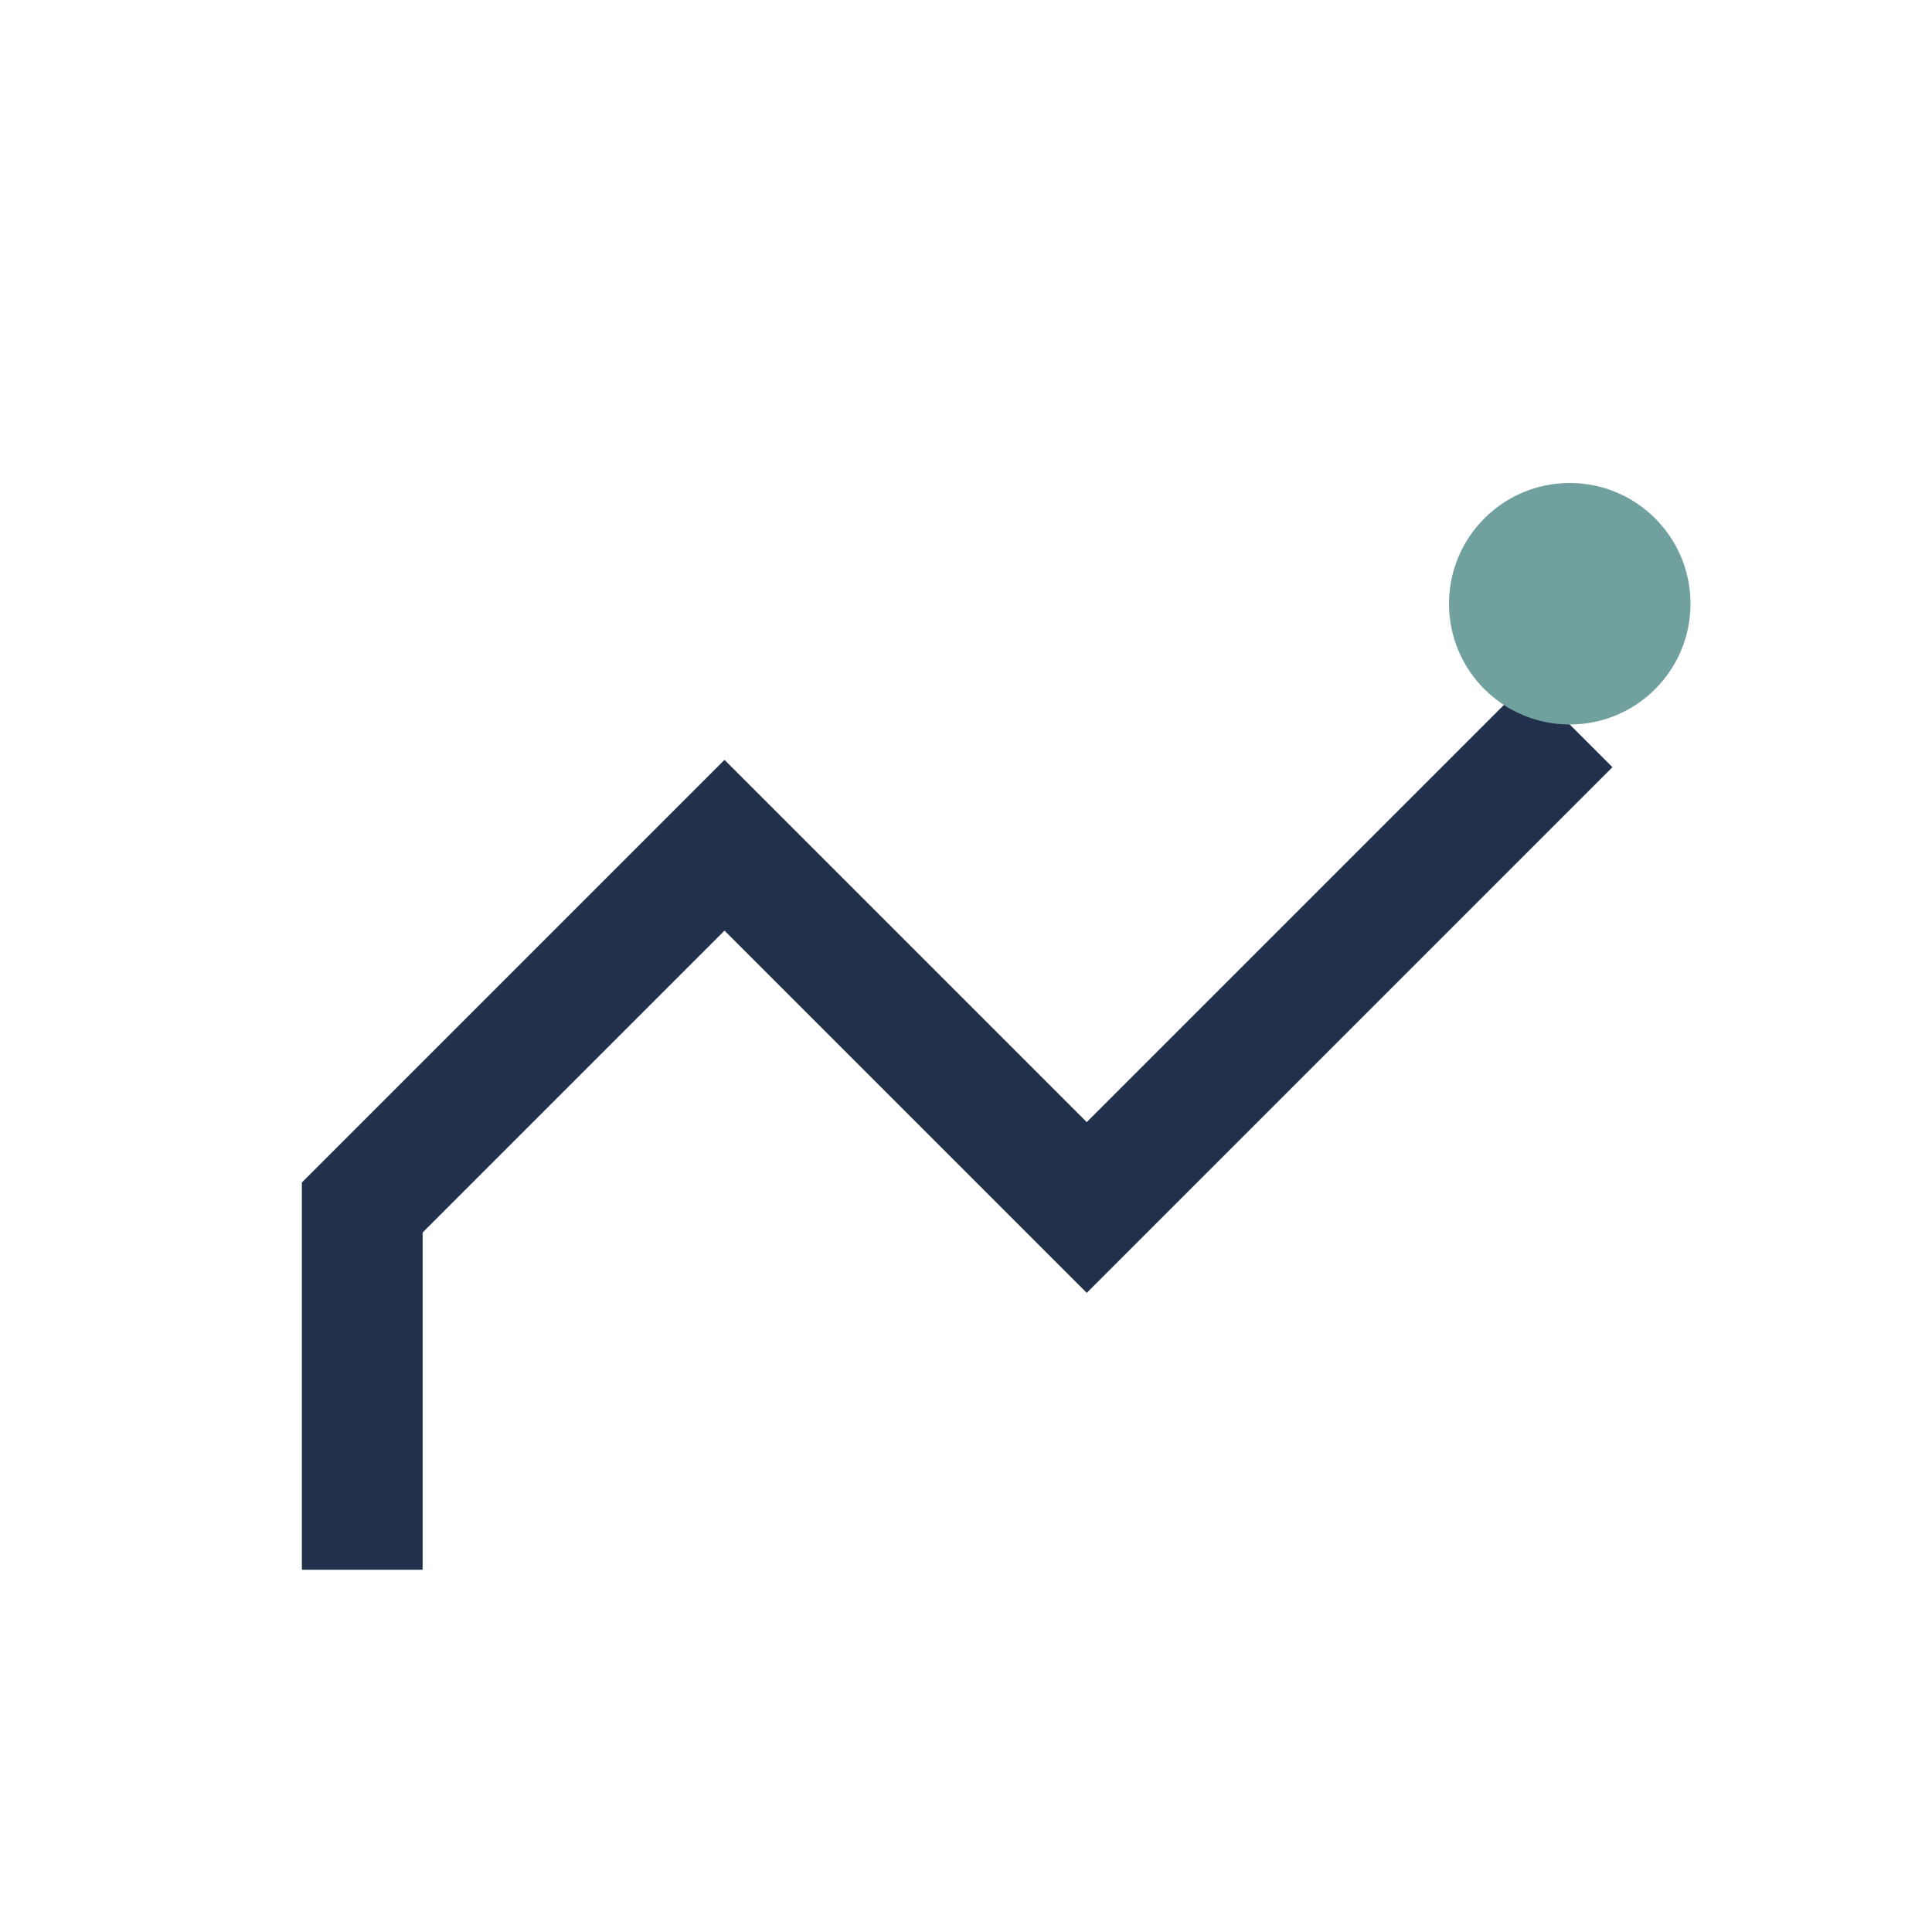 <?xml version="1.0" encoding="UTF-8"?>
<svg xmlns="http://www.w3.org/2000/svg" width="32" height="32" viewBox="0 0 32 32"><path d="M6 26V20l6-6 6 6 8-8" stroke="#22314B" stroke-width="2" fill="none"/><circle cx="26" cy="10" r="2" fill="#71A19F"/></svg>